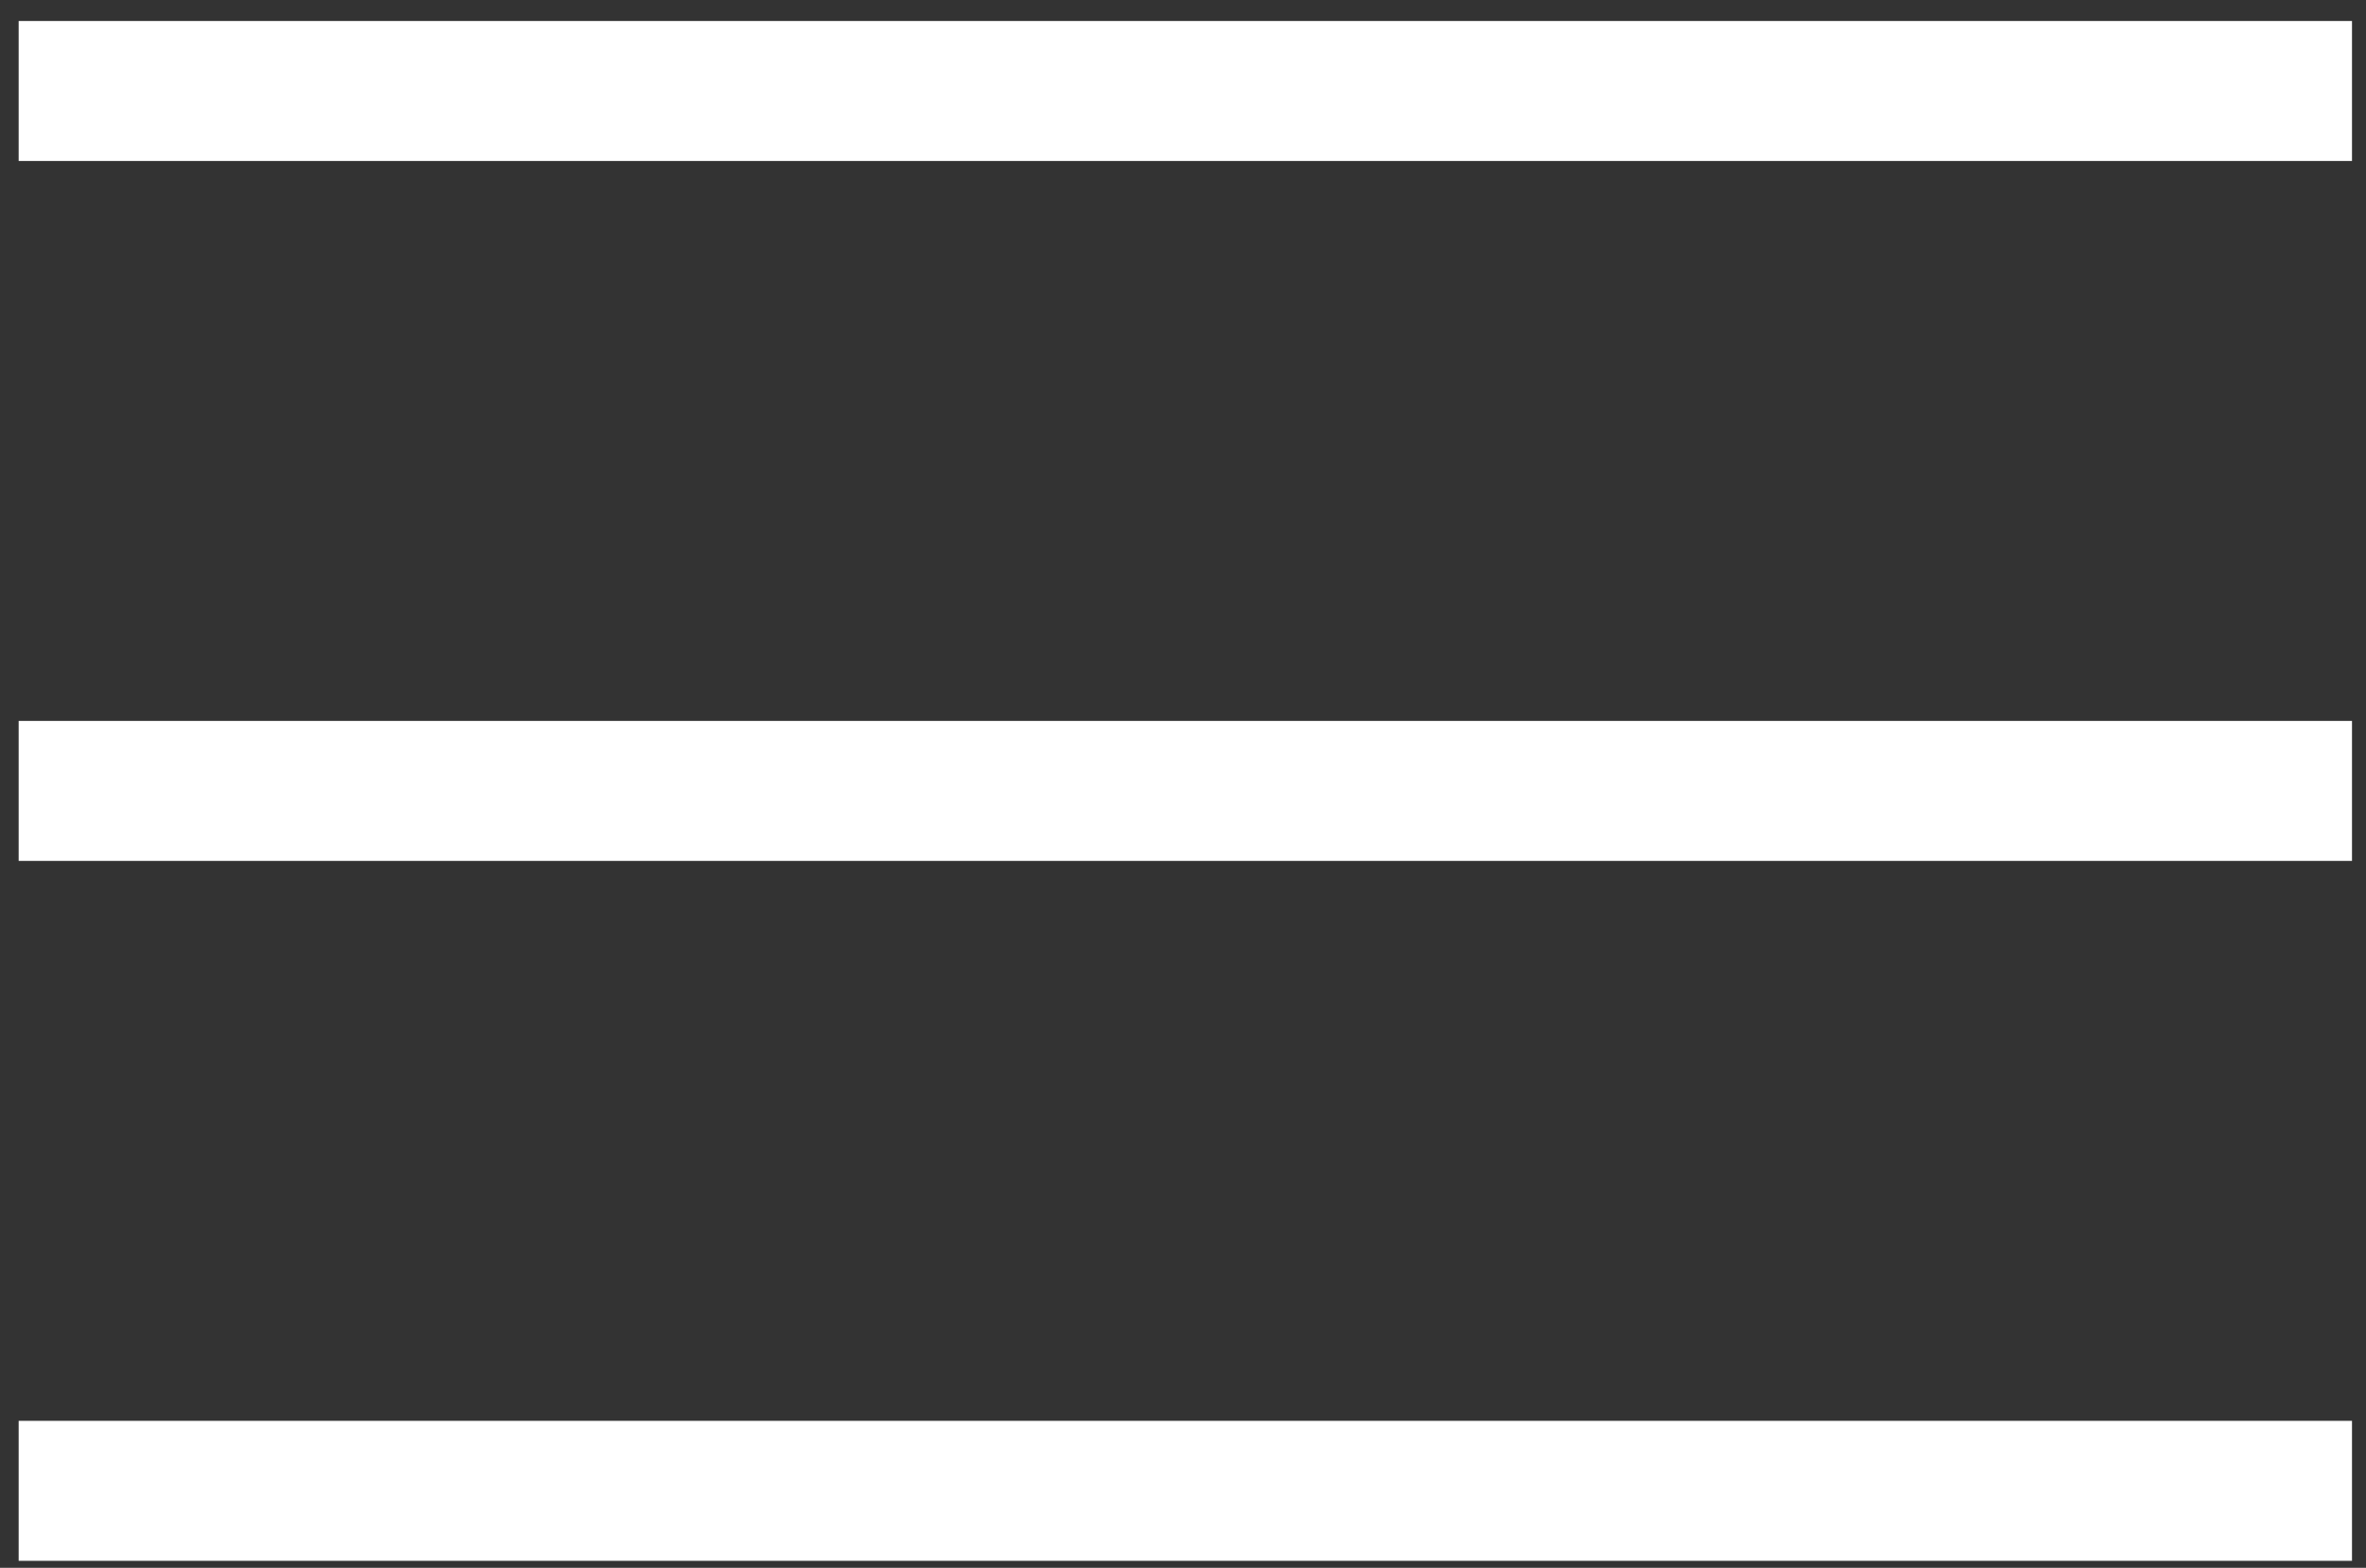 <?xml version="1.0" encoding="utf-8"?>
<!-- Generator: Adobe Illustrator 17.0.0, SVG Export Plug-In . SVG Version: 6.00 Build 0)  -->
<!DOCTYPE svg PUBLIC "-//W3C//DTD SVG 1.1//EN" "http://www.w3.org/Graphics/SVG/1.1/DTD/svg11.dtd">
<svg version="1.1" id="Layer_1" xmlns="http://www.w3.org/2000/svg" xmlns:xlink="http://www.w3.org/1999/xlink" x="0px" y="0px"
	 width="676px" height="448px" viewBox="0 0 676 448" enable-background="new 0 0 676 448" xml:space="preserve">
<rect x="0" y="0" width="676" height="448" fill="#333333" stroke="none"/>
<g>
	<rect x="5.334" y="206" fill="#FFFFFF" width="666.666" height="40"/>
</g>
<g>
	<rect x="5.334" y="6" fill="#FFFFFF" width="666.666" height="40"/>
</g>
<g>
	<rect x="5.334" y="406" fill="#FFFFFF" width="666.666" height="40"/>
</g>
</svg>
